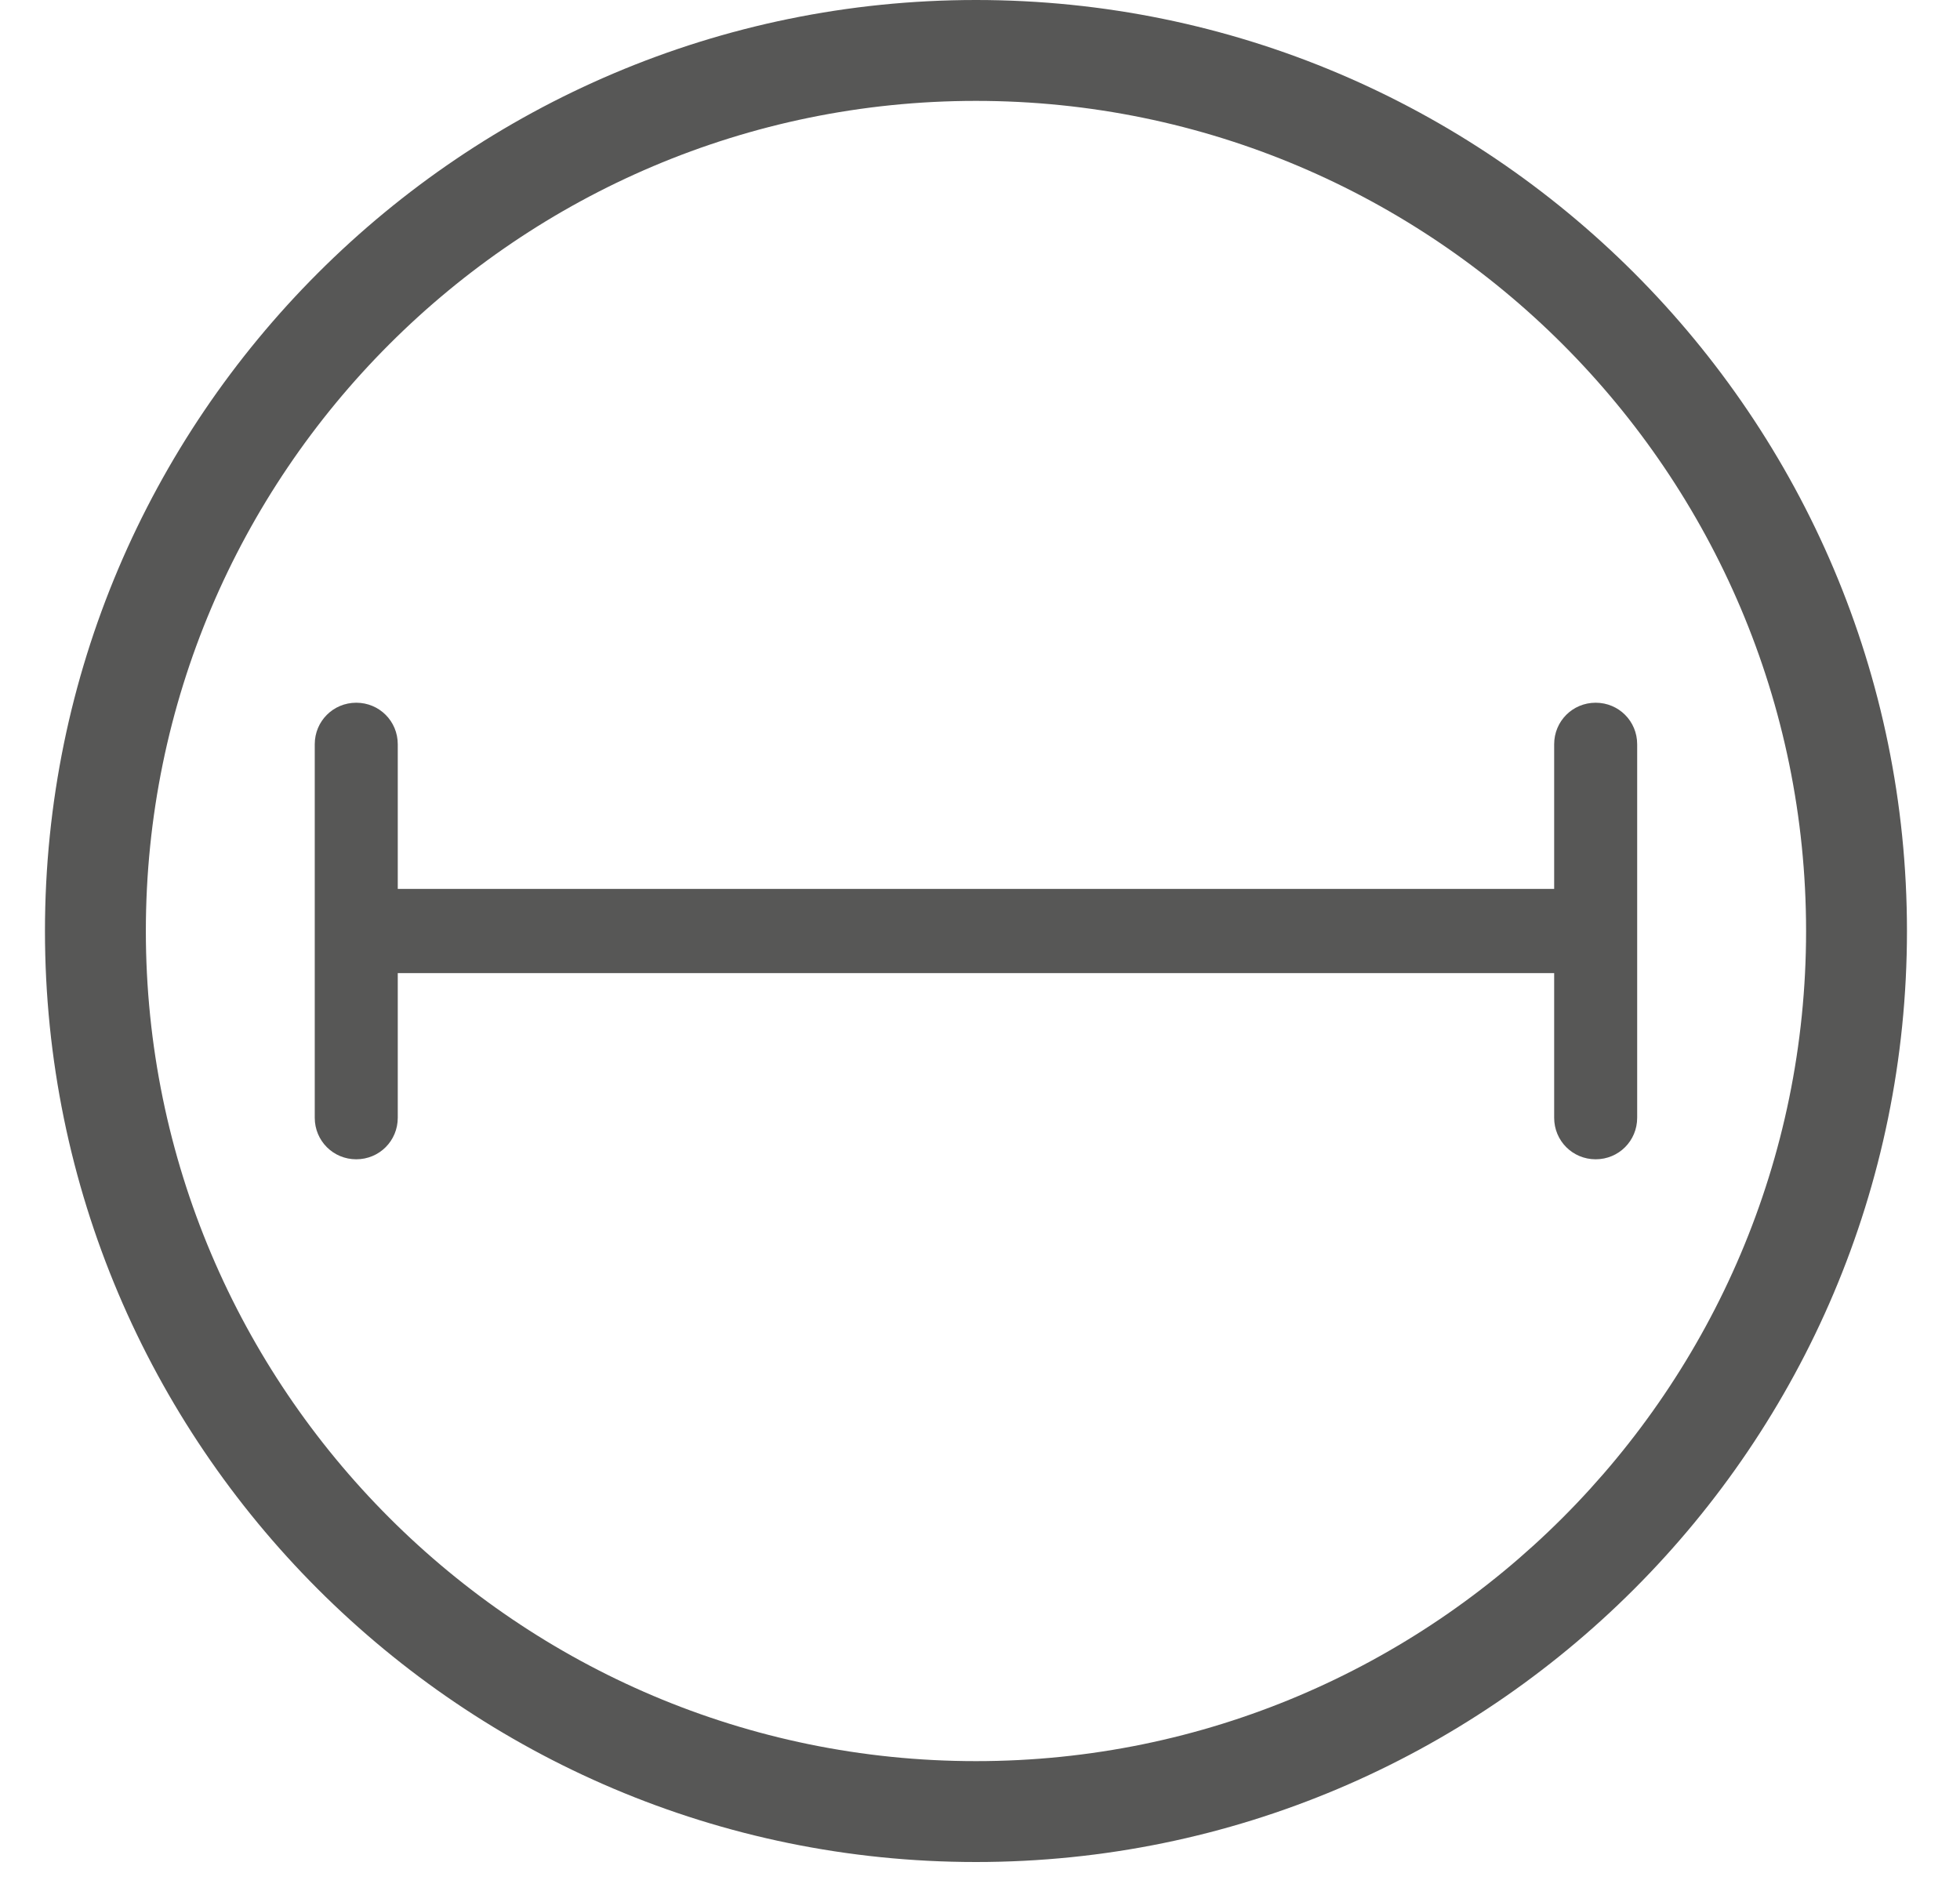 <svg xmlns="http://www.w3.org/2000/svg" width="34" height="33" viewBox="0 0 34 33" fill="none"><path d="M27.68 12.19C27.28 12.19 26.96 12.51 26.96 12.91V15.42H6.9V12.91C6.9 12.51 6.58 12.19 6.18 12.19C5.78 12.19 5.46 12.51 5.46 12.91V19.39C5.46 19.79 5.78 20.11 6.18 20.11C6.58 20.11 6.9 19.79 6.9 19.39V16.88H26.96V19.39C26.96 19.79 27.28 20.11 27.68 20.11C28.08 20.11 28.4 19.79 28.4 19.39V12.91C28.4 12.51 28.08 12.19 27.68 12.19Z" fill="#575756"></path><path d="M16.93 0C8.03 0 0.78 7.24 0.78 16.15C0.78 25.06 8.02 32.3 16.93 32.3C25.84 32.3 33.08 25.06 33.08 16.15C33.08 7.24 25.84 0 16.93 0ZM16.93 30.55C8.99 30.55 2.53 24.09 2.53 16.15C2.53 8.21 8.99 1.75 16.93 1.75C24.87 1.75 31.33 8.21 31.33 16.15C31.33 24.09 24.87 30.55 16.93 30.55Z" fill="#575756"></path></svg>